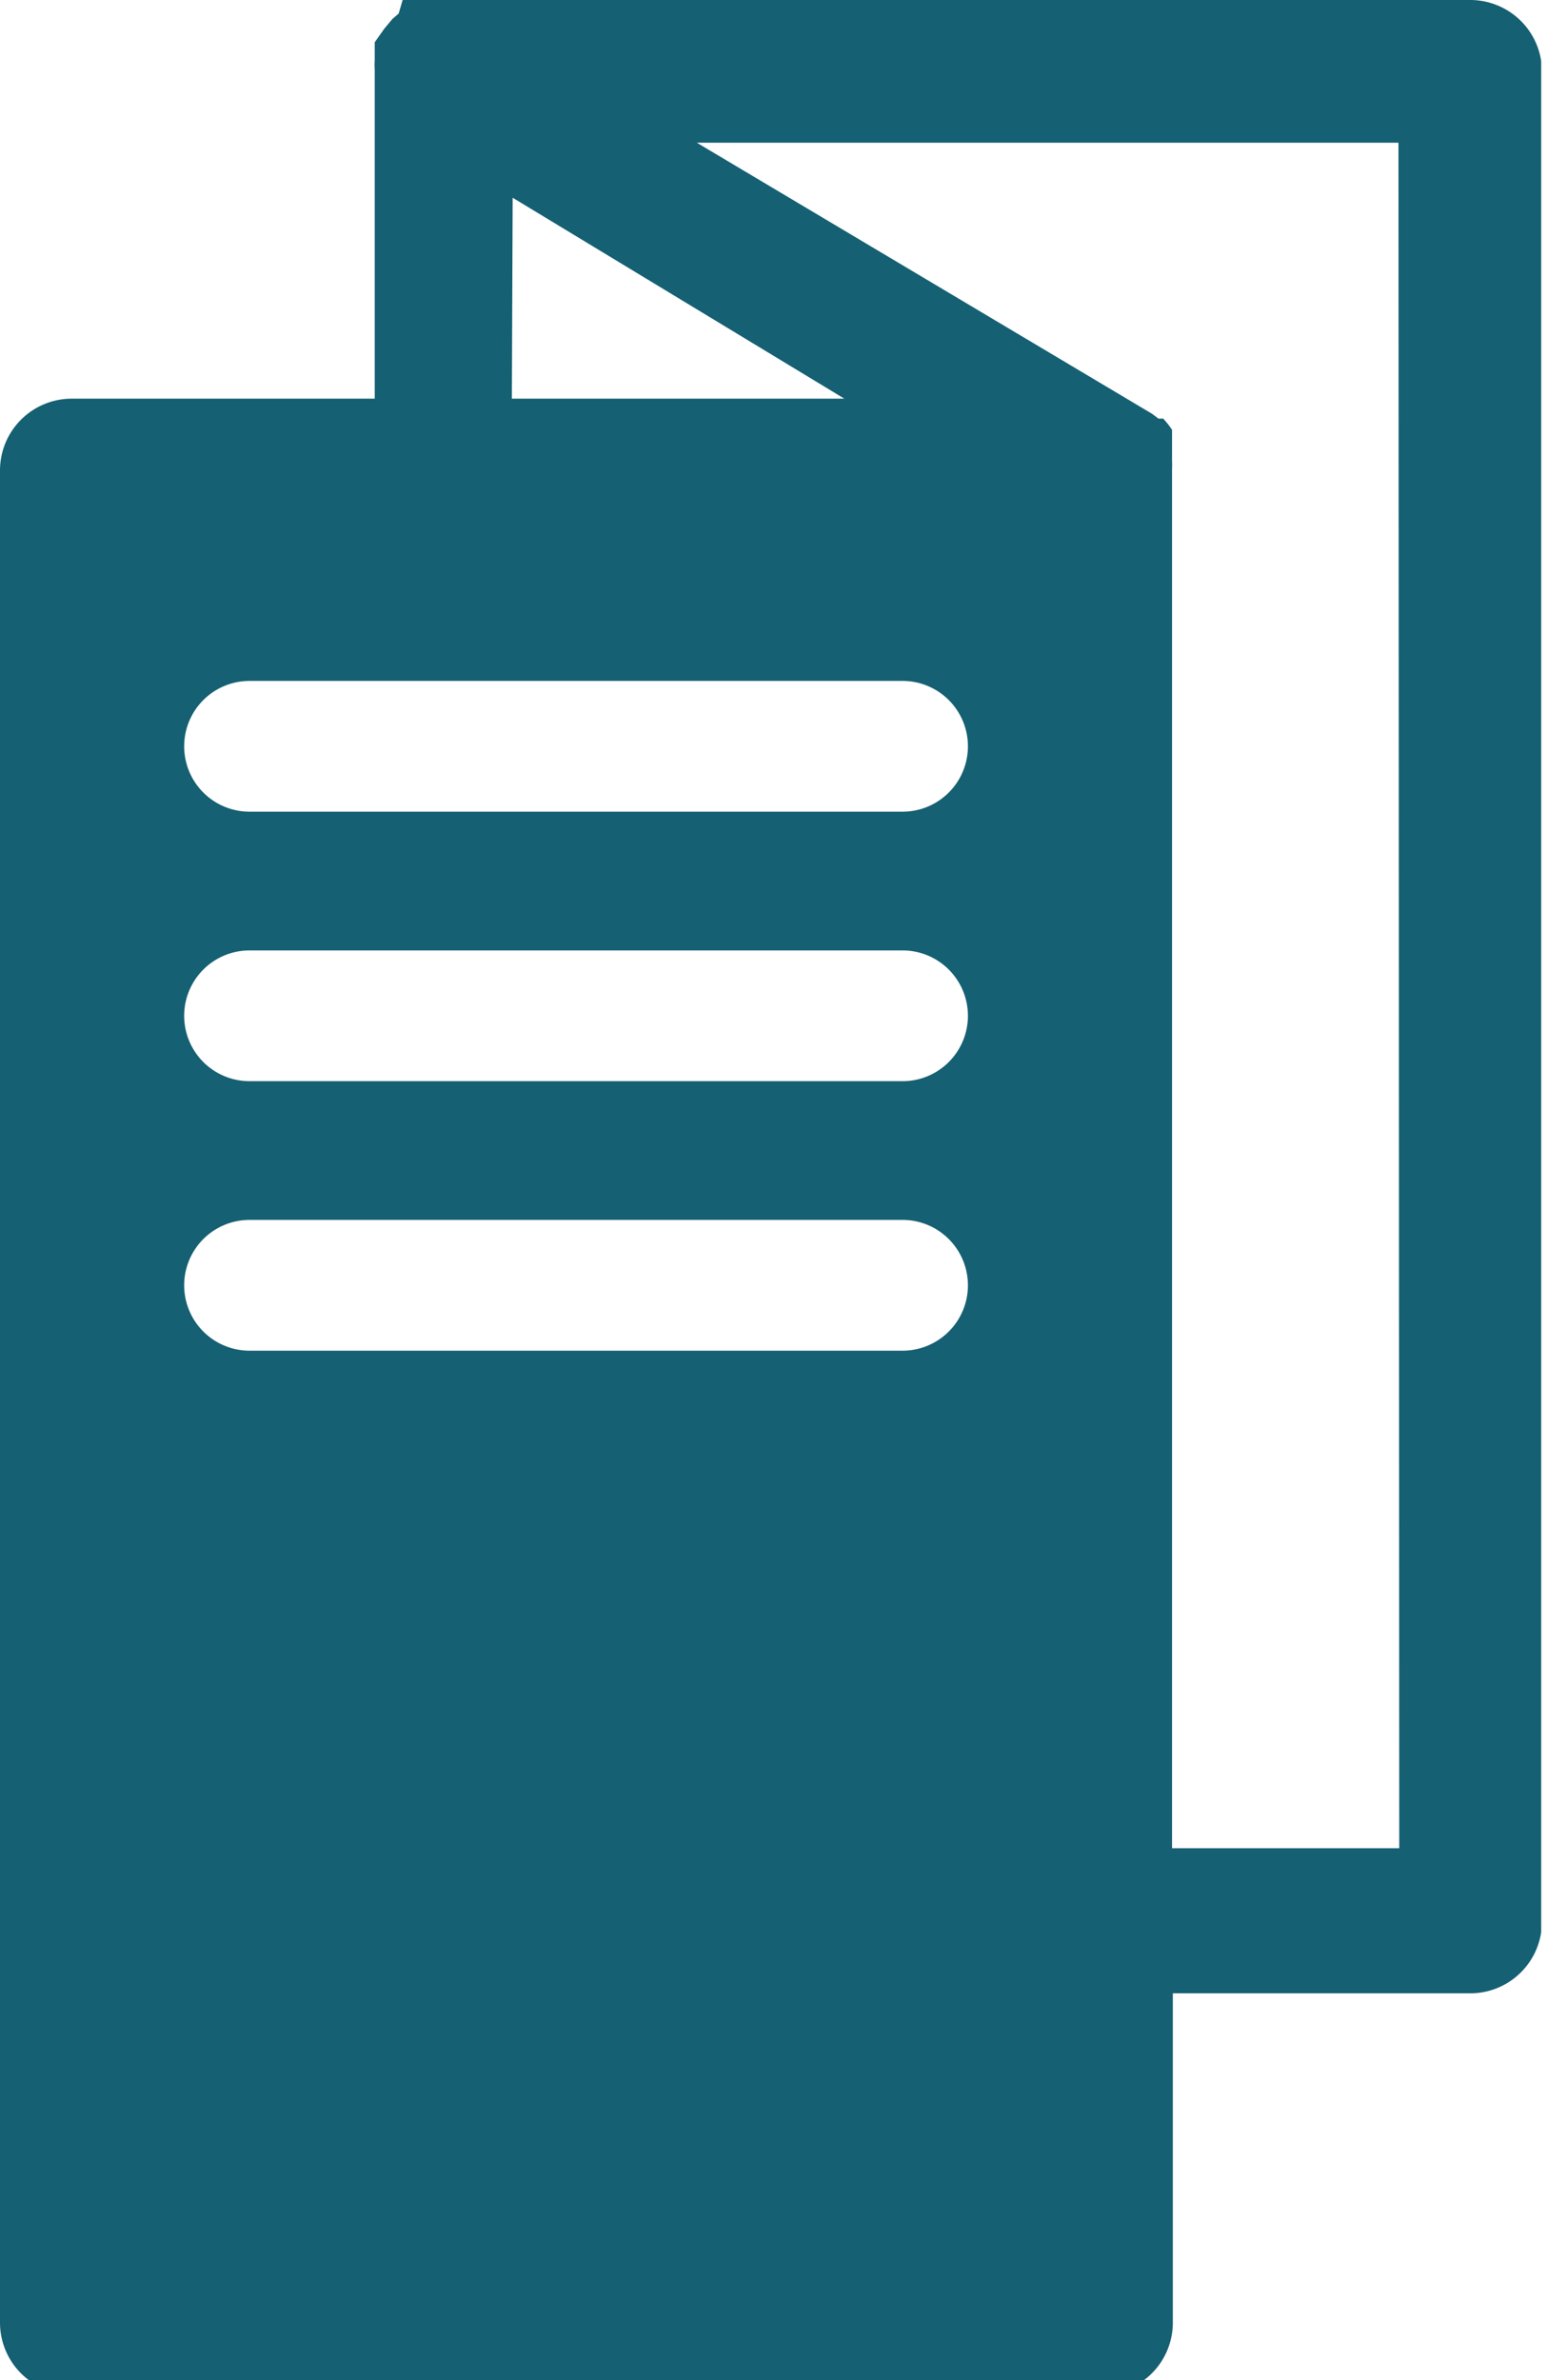<svg xmlns="http://www.w3.org/2000/svg" xmlns:xlink="http://www.w3.org/1999/xlink" viewBox="0 0 13 20"><defs><style>.cls-1{fill:#156073;}</style><symbol id="New_Symbol_39" data-name="New Symbol 39" viewBox="0 0 19.33 30.02"><path class="cls-1" d="M18.43,0H5.52L5.35,0H5.3l-.1,0-.06,0-.09,0L5,.17,4.92.24l0,0-.1.12,0,0L4.7.53l0,.06,0,.07v.1a.78.78,0,0,0,0,.11s0,0,0,0V5H.9a.9.9,0,0,0-.9.9V29.13a.9.9,0,0,0,.9.9H13.81a.9.9,0,0,0,.9-.9V25h3.73a.9.9,0,0,0,.9-.9V.9A.9.9,0,0,0,18.43,0Zm-12,2.48L10.59,5H6.42Zm4.91,14.46H3.13a.82.82,0,0,1,0-1.64h8.19a.82.82,0,1,1,0,1.64Zm0-3.38H3.13a.82.82,0,0,1,0-1.64h8.19a.82.82,0,0,1,0,1.64Zm0-3.38H3.13a.82.82,0,0,1,0-1.64h8.19a.82.82,0,1,1,0,1.64Zm6.21,13H14.7V5.88a.94.94,0,0,0,0-.1s0-.05,0-.08l0-.08,0-.08,0-.07,0-.08-.05-.07-.06-.07-.06,0-.08-.06h0L8.74,1.79h8.8Z"/></symbol></defs><title>Asset 59</title><g id="Layer_2" data-name="Layer 2"><g id="Property_Details" data-name="Property Details"><use width="19.33" height="30.02" transform="scale(0.67 0.67)" xlink:href="#New_Symbol_39"/></g></g></svg>